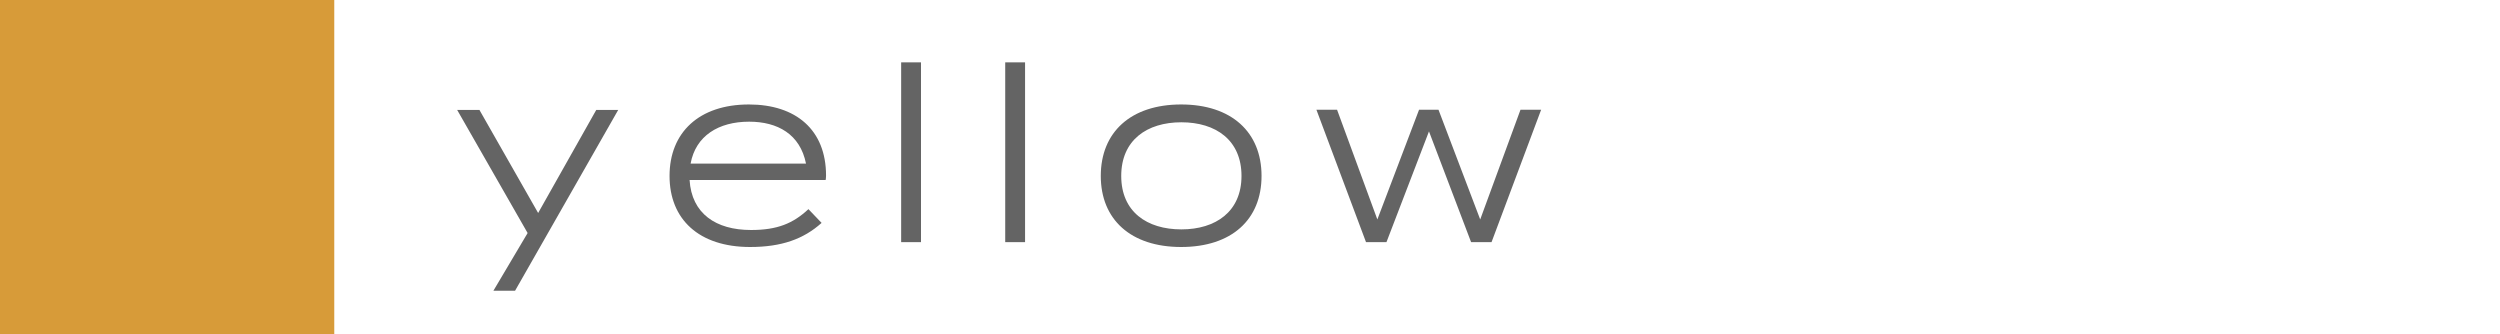 <?xml version="1.0" encoding="UTF-8"?><svg id="_レイヤー_2" xmlns="http://www.w3.org/2000/svg" viewBox="0 0 123.48 16.51"><defs><style>.cls-1{fill:none;}.cls-1,.cls-2,.cls-3{stroke-width:0px;}.cls-2{fill:#d79b39;}.cls-3{fill:#646464;}</style></defs><g id="design"><path class="cls-3" d="M30.54,5.42l-5.1,8.94h-1.07l1.69-2.85-3.48-6.08h1.1l2.9,5.09,2.87-5.09h1.08Z"/><path class="cls-3" d="M37.1,11.36c1.29,0,2.07-.32,2.83-1.03l.65.68c-.89.8-1.98,1.19-3.53,1.19-2.53,0-3.98-1.37-3.98-3.51s1.45-3.53,3.92-3.53c2.33,0,3.81,1.26,3.81,3.51,0,.11-.01.17-.02.22h-6.72c.1,1.66,1.3,2.47,3.03,2.47ZM34.11,8.08h5.7c-.29-1.45-1.4-2.07-2.81-2.07-1.51,0-2.64.7-2.89,2.07Z"/><path class="cls-3" d="M44.51,11.95V3.08h.98v8.88h-.98Z"/><path class="cls-3" d="M49.65,11.95V3.08h.98v8.88h-.98Z"/><path class="cls-3" d="M54.37,8.69c0-2.16,1.48-3.53,3.97-3.53s3.97,1.37,3.97,3.53-1.48,3.51-3.97,3.51-3.97-1.36-3.97-3.51ZM61.32,8.69c0-1.77-1.27-2.65-2.97-2.65s-2.97.88-2.97,2.65,1.27,2.64,2.97,2.64,2.97-.88,2.97-2.64Z"/><path class="cls-3" d="M76.12,5.42l-2.45,6.54h-1.01l-2.08-5.47-2.1,5.47h-1.01l-2.45-6.54h1.02l1.99,5.42,2.06-5.42h.96l2.06,5.42,1.99-5.42h1Z"/><rect class="cls-2" x="0" width="16.51" height="16.51"/><rect class="cls-1" y="6.35" width="123.48" height="3.8"/></g></svg>